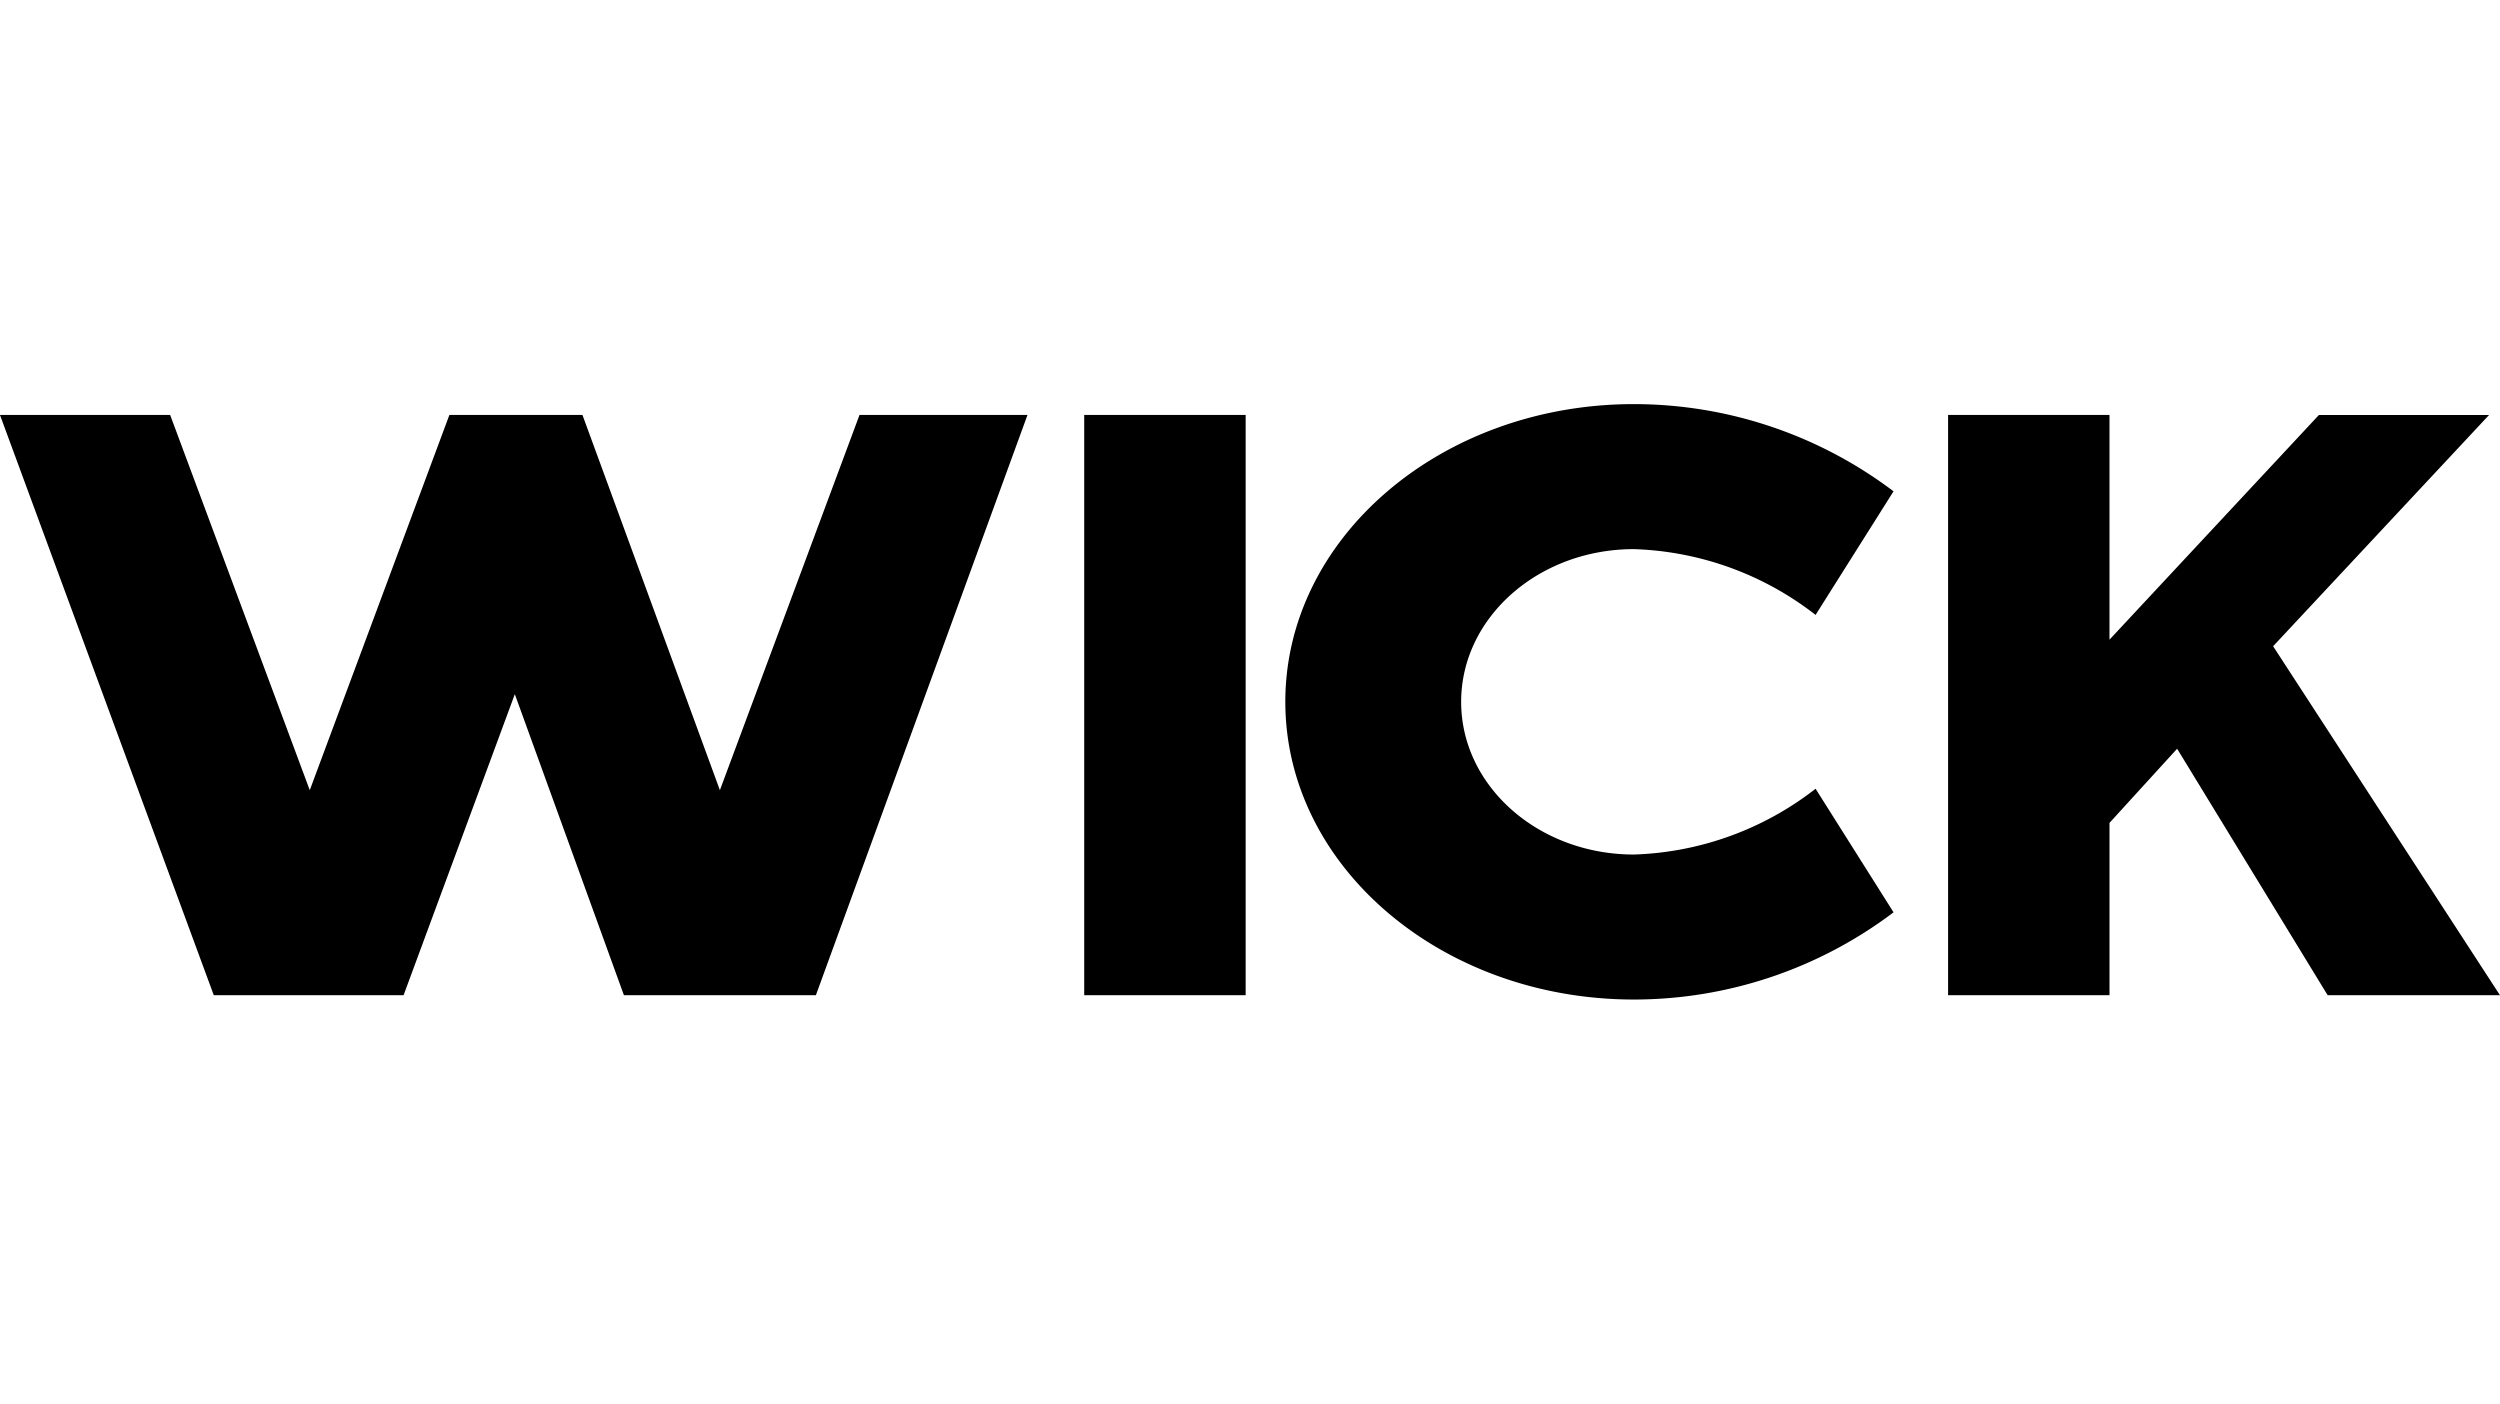 <svg xmlns="http://www.w3.org/2000/svg" width="301" height="169" viewBox="0 0 301 169">
  <g id="Gruppe_273" data-name="Gruppe 273" transform="translate(-487 -3232)">
    <rect id="Rechteck_33" data-name="Rechteck 33" width="301" height="169" rx="10" transform="translate(487 3232)" fill="#7f11bd" opacity="0"/>
    <g id="wick" transform="translate(469.278 3123.42)">
      <path id="Pfad_499" data-name="Pfad 499" d="M243.053,76.755v69.864h19.435V125.869l8.142-8.928,18.124,29.677H309.5L282.188,104.6l26-27.841H287.7l-25.214,27.052V76.755ZM158.48,146.619V76.755H139.042v69.864Zm4.777-35.324c0,19.8,18.793,35.843,41.974,35.843a51.868,51.868,0,0,0,31.256-10.5L227.1,121.759a37.5,37.5,0,0,1-21.873,7.921c-11.49,0-20.8-8.233-20.8-18.384s9.31-18.387,20.8-18.387A37.5,37.5,0,0,1,227.1,100.83l9.384-14.881a51.869,51.869,0,0,0-31.256-10.5C182.05,75.448,163.256,91.5,163.256,111.295ZM8.5,76.755H28.991L45.8,121.932l16.81-45.177H78.633l16.546,45.177,16.81-45.177h20.225l-25.478,69.864H83.624L70.489,110.373,57.094,146.619H34.244Z" transform="translate(9.218 81.786)" fill-rule="evenodd"/>
    </g>
  </g>
</svg>
